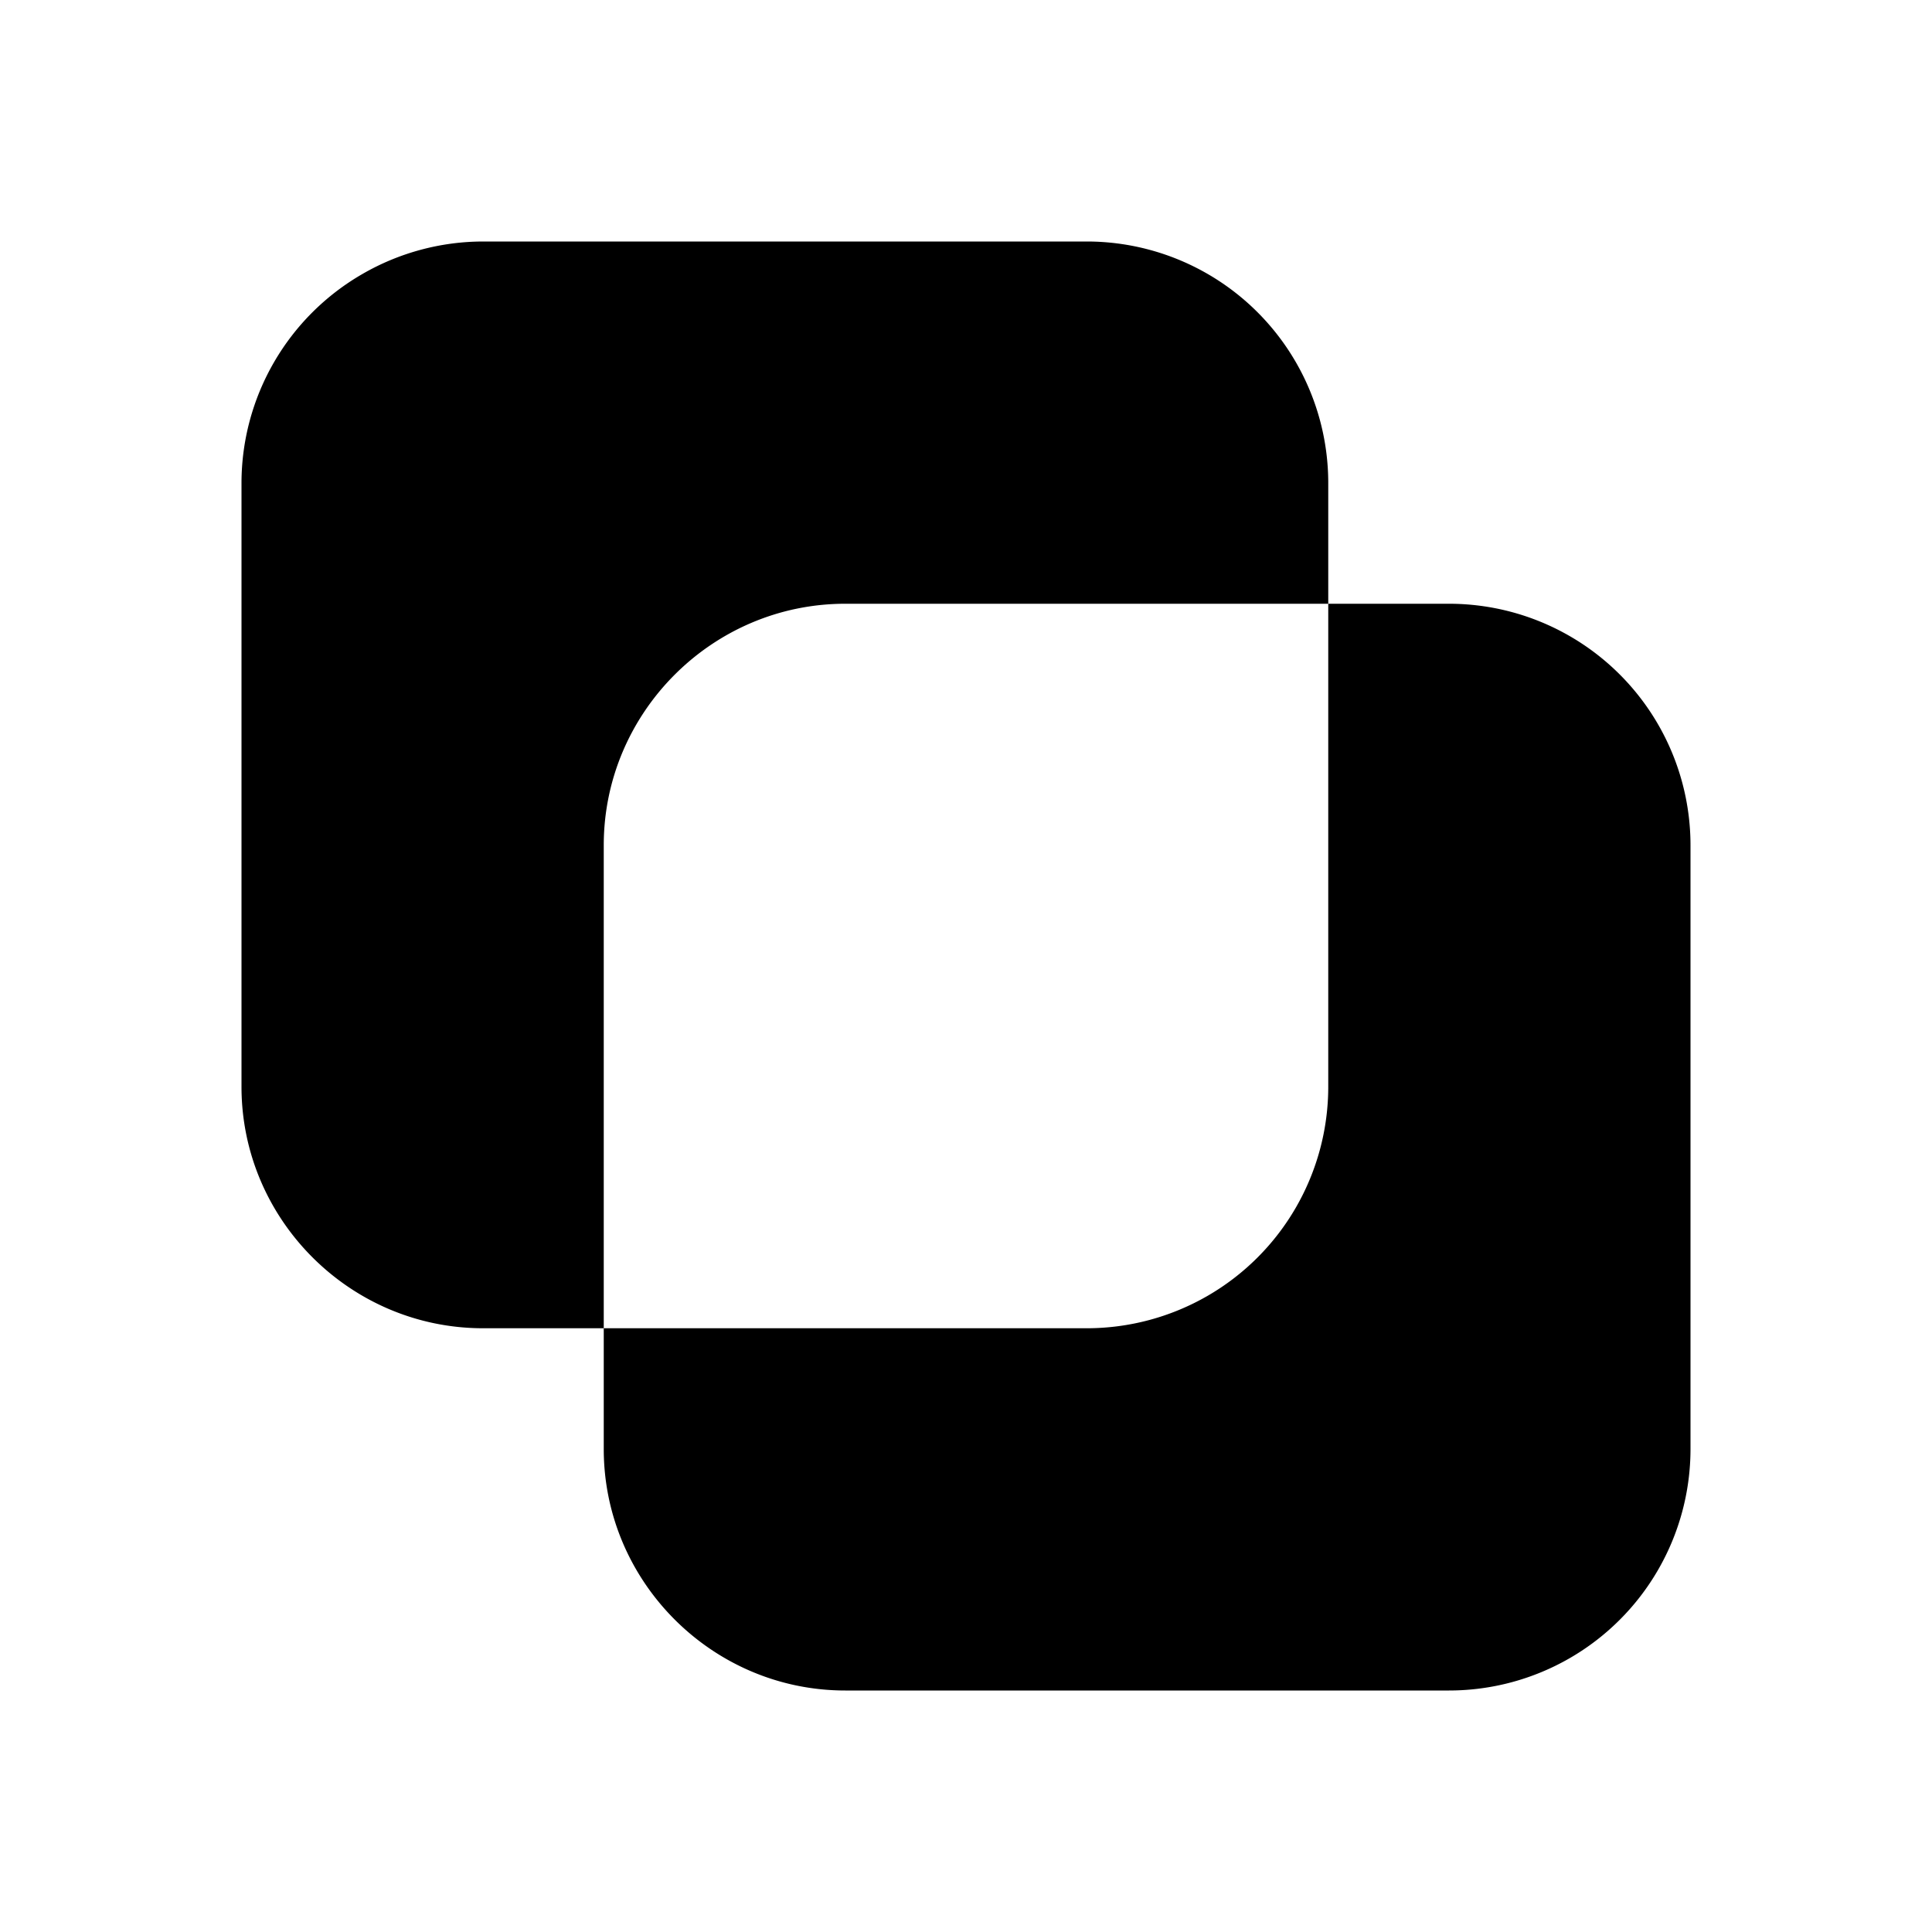<svg width="16" height="16" viewBox="0 0 16 16" xmlns="http://www.w3.org/2000/svg"><path d="M3 2.27A2 2 0 0 0 2 4v5c0 1.1.9 2 2 2h1v1c0 1.1.9 2 2 2h5a2 2 0 0 0 2-2V7a2 2 0 0 0-2-2h-1V4a2 2 0 0 0-2-2H4a2 2 0 0 0-1 .27ZM11 5v4a2 2 0 0 1-2 2H5V7c0-1.1.9-2 2-2h4Z"/></svg>